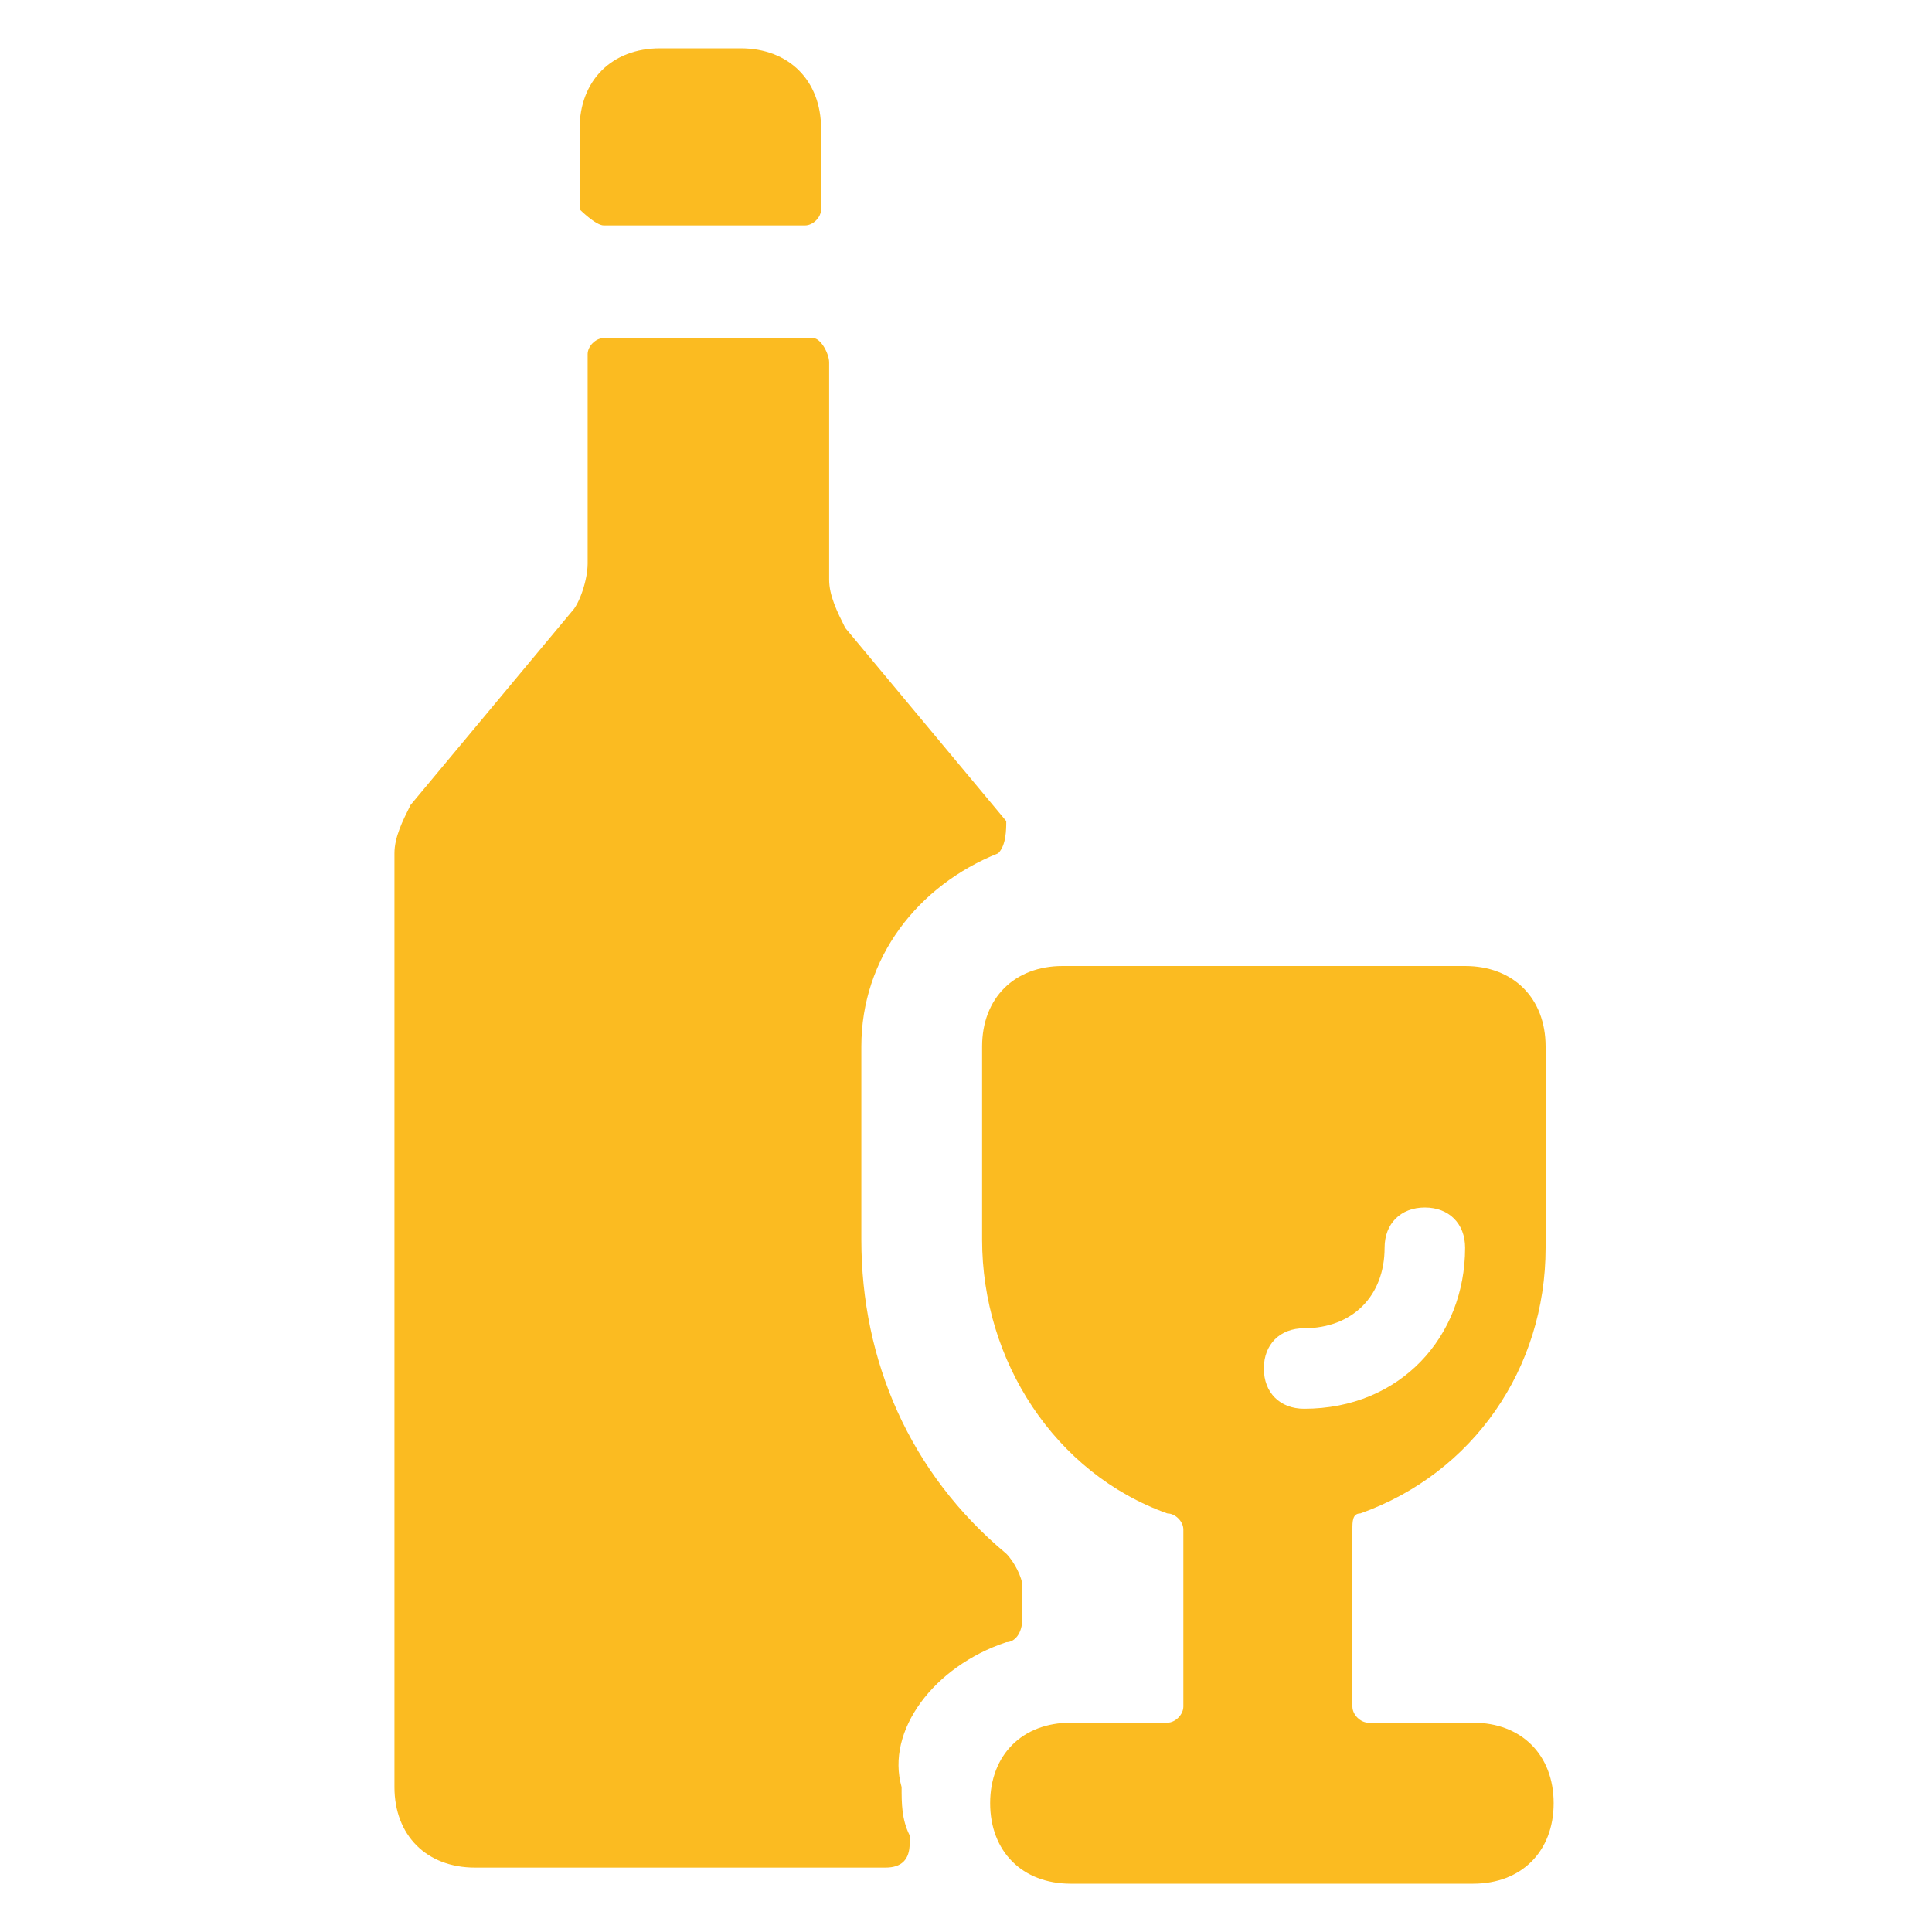 <?xml version="1.0" encoding="utf-8"?>
<!-- Generator: Adobe Illustrator 27.0.0, SVG Export Plug-In . SVG Version: 6.00 Build 0)  -->
<svg version="1.1" id="Ebene_1" xmlns="http://www.w3.org/2000/svg" xmlns:xlink="http://www.w3.org/1999/xlink" x="0px" y="0px"
	 viewBox="0 0 24 24" style="enable-background:new 0 0 24 24;" xml:space="preserve">
<style type="text/css">
	.st0{fill:#FBBB21;}
</style>
<g>
	<path class="st0" d="M7.5,2.8H10c0.1,0,0.2-0.1,0.2-0.2v-1c0-0.6-0.4-1-1-1h-1c-0.6,0-1,0.4-1,1v1C7.2,2.6,7.4,2.8,7.5,2.8z"/>
	<path class="st0" d="M12.5,20.4c0.1,0,0.2-0.1,0.2-0.3v-0.4c0-0.1-0.1-0.3-0.2-0.4c-1.2-1-1.8-2.4-1.8-3.9V13c0-1.1,0.7-2,1.7-2.4
		c0.1-0.1,0.1-0.3,0.1-0.4l-2-2.4c-0.1-0.2-0.2-0.4-0.2-0.6V4.5c0-0.1-0.1-0.3-0.2-0.3c0,0,0,0,0,0H7.5c-0.1,0-0.2,0.1-0.2,0.2v2.6
		c0,0.2-0.1,0.5-0.2,0.6l-2,2.4c-0.1,0.2-0.2,0.4-0.2,0.6v11.6c0,0.6,0.4,1,1,1h5.1c0.2,0,0.3-0.1,0.3-0.3c0,0,0,0,0-0.1
		c-0.1-0.2-0.1-0.4-0.1-0.6C11,21.5,11.6,20.7,12.5,20.4z"/>
	<path class="st0" d="M16.9,18.8c1.4-0.5,2.3-1.8,2.3-3.3V13c0-0.6-0.4-1-1-1h-5c-0.6,0-1,0.4-1,1v2.4c0,1.5,0.9,2.9,2.3,3.4
		c0.1,0,0.2,0.1,0.2,0.2v2.2c0,0.1-0.1,0.2-0.2,0.2h-1.2c-0.6,0-1,0.4-1,1s0.4,1,1,1h5c0.6,0,1-0.4,1-1s-0.4-1-1-1H17
		c-0.1,0-0.2-0.1-0.2-0.2V19C16.8,18.9,16.8,18.8,16.9,18.8z M16.2,17.5c-0.3,0-0.5-0.2-0.5-0.5s0.2-0.5,0.5-0.5c0.6,0,1-0.4,1-1
		c0-0.3,0.2-0.5,0.5-0.5s0.5,0.2,0.5,0.5C18.2,16.6,17.4,17.5,16.2,17.5z"/>
</g>
</svg>
